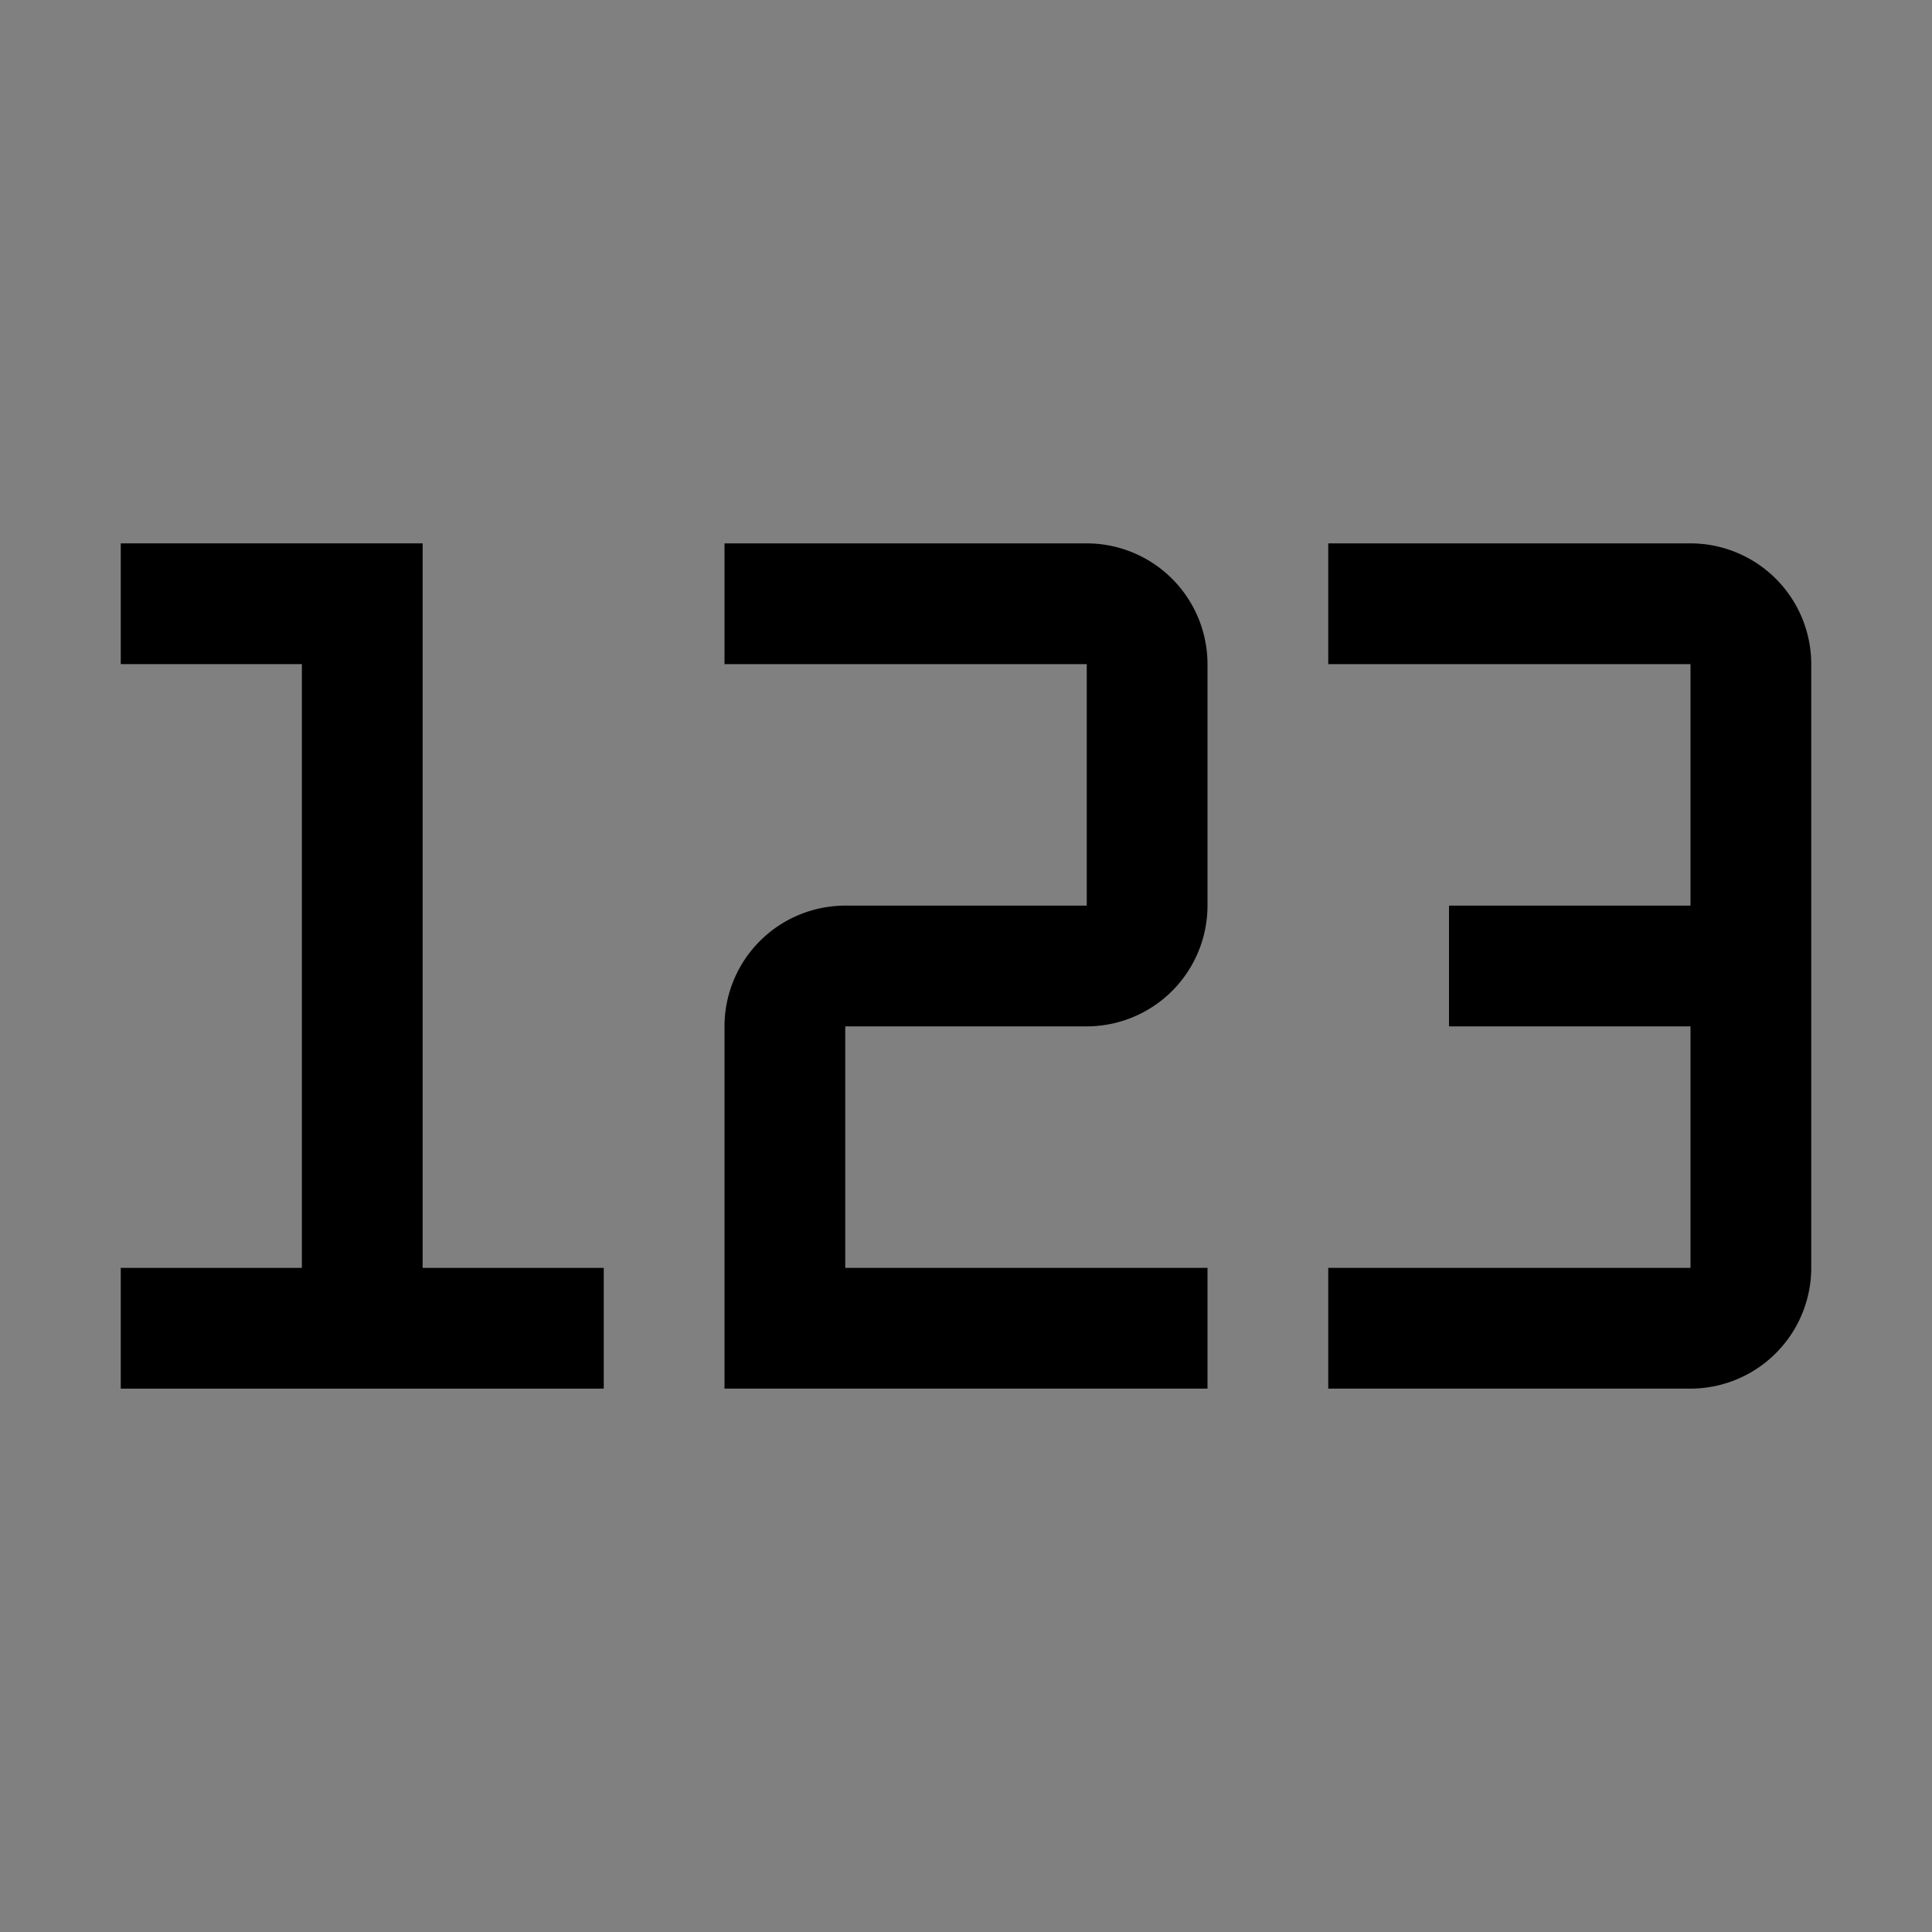 <svg xmlns="http://www.w3.org/2000/svg" viewBox="0 0 32 32" fill="currentColor"><rect x="0" y="0" width="32" height="32" fill="#808080" stroke="none"/><defs></defs><path d="M28,9H22v2h6v4H24v2h4v4H22v2h6a2.003,2.003,0,0,0,2-2V11A2.002,2.002,0,0,0,28,9Z"/><path d="M20,23H12V17a2.002,2.002,0,0,1,2-2h4V11H12V9h6a2.002,2.002,0,0,1,2,2v4a2.002,2.002,0,0,1-2,2H14v4h6Z"/><g><polygon class="cls-1" points="2.5 22.5 2.5 21.5 5.5 21.5 5.5 10.5 2.5 10.5 2.5 9.5 6.5 9.5 6.5 21.5 9.5 21.5 9.5 22.5 2.5 22.5" style="fill: #fff"/><path d="M6,10V22H6V10M7,9H2v2H5V21H2v2h8V21H7V9Z"/></g><rect id="_Transparent_Rectangle_" data-name="&lt;Transparent Rectangle&gt;" class="cls-2" width="32" height="32" style="fill: none"/></svg>